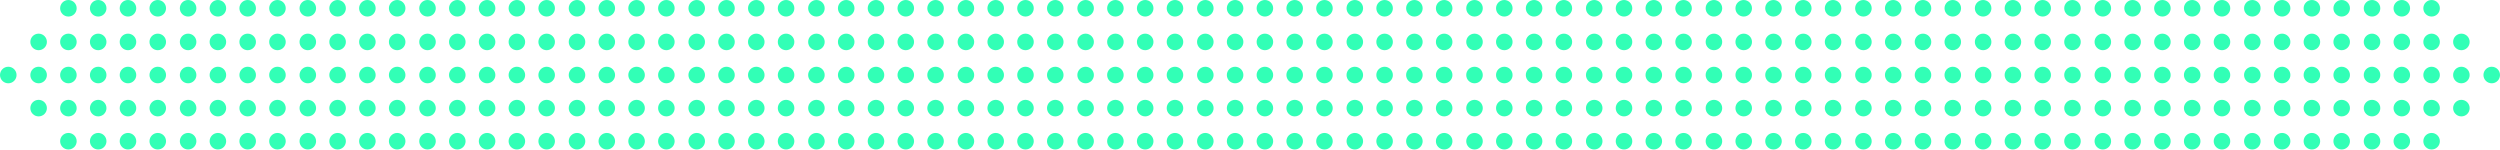 <?xml version="1.0" encoding="utf-8"?>
<!-- Generator: Adobe Illustrator 27.8.0, SVG Export Plug-In . SVG Version: 6.00 Build 0)  -->
<svg version="1.1" baseProfile="tiny" id="Layer_1" xmlns="http://www.w3.org/2000/svg" xmlns:xlink="http://www.w3.org/1999/xlink"
	 x="0px" y="0px" viewBox="0 0 453.2 27.2" overflow="visible" xml:space="preserve">
<circle fill="#32FFB6" cx="1.5" cy="13.6" r="1.5"/>
<circle fill="#32FFB6" cx="7" cy="7.6" r="1.5"/>
<circle fill="#32FFB6" cx="7" cy="13.6" r="1.5"/>
<circle fill="#32FFB6" cx="7" cy="19.6" r="1.5"/>
<circle fill="#32FFB6" cx="12.4" cy="1.5" r="1.5"/>
<circle fill="#32FFB6" cx="12.4" cy="7.6" r="1.5"/>
<circle fill="#32FFB6" cx="12.4" cy="13.6" r="1.5"/>
<circle fill="#32FFB6" cx="12.4" cy="19.6" r="1.5"/>
<circle fill="#32FFB6" cx="12.4" cy="25.6" r="1.5"/>
<circle fill="#32FFB6" cx="17.8" cy="1.5" r="1.5"/>
<circle fill="#32FFB6" cx="17.8" cy="7.6" r="1.5"/>
<circle fill="#32FFB6" cx="17.8" cy="13.6" r="1.5"/>
<circle fill="#32FFB6" cx="17.8" cy="19.6" r="1.5"/>
<circle fill="#32FFB6" cx="17.8" cy="25.6" r="1.5"/>
<circle fill="#32FFB6" cx="23.2" cy="1.5" r="1.5"/>
<circle fill="#32FFB6" cx="23.2" cy="7.6" r="1.5"/>
<circle fill="#32FFB6" cx="23.2" cy="13.6" r="1.5"/>
<circle fill="#32FFB6" cx="23.2" cy="19.6" r="1.5"/>
<circle fill="#32FFB6" cx="23.2" cy="25.6" r="1.5"/>
<circle fill="#32FFB6" cx="28.6" cy="1.5" r="1.5"/>
<circle fill="#32FFB6" cx="28.6" cy="7.6" r="1.5"/>
<circle fill="#32FFB6" cx="28.6" cy="13.6" r="1.5"/>
<circle fill="#32FFB6" cx="28.6" cy="19.6" r="1.5"/>
<circle fill="#32FFB6" cx="28.6" cy="25.6" r="1.5"/>
<circle fill="#32FFB6" cx="34.1" cy="1.5" r="1.5"/>
<circle fill="#32FFB6" cx="34.1" cy="7.6" r="1.5"/>
<circle fill="#32FFB6" cx="34.1" cy="13.6" r="1.5"/>
<circle fill="#32FFB6" cx="34.1" cy="19.6" r="1.5"/>
<circle fill="#32FFB6" cx="34.1" cy="25.6" r="1.5"/>
<circle fill="#32FFB6" cx="39.5" cy="1.5" r="1.5"/>
<circle fill="#32FFB6" cx="39.5" cy="7.6" r="1.5"/>
<circle fill="#32FFB6" cx="39.5" cy="13.6" r="1.5"/>
<circle fill="#32FFB6" cx="39.5" cy="19.6" r="1.5"/>
<circle fill="#32FFB6" cx="39.5" cy="25.6" r="1.5"/>
<circle fill="#32FFB6" cx="44.9" cy="1.5" r="1.5"/>
<circle fill="#32FFB6" cx="44.9" cy="7.6" r="1.5"/>
<circle fill="#32FFB6" cx="44.9" cy="13.6" r="1.5"/>
<circle fill="#32FFB6" cx="44.9" cy="19.6" r="1.5"/>
<circle fill="#32FFB6" cx="44.9" cy="25.6" r="1.5"/>
<circle fill="#32FFB6" cx="50.3" cy="1.5" r="1.5"/>
<circle fill="#32FFB6" cx="50.3" cy="7.6" r="1.5"/>
<circle fill="#32FFB6" cx="50.3" cy="13.6" r="1.5"/>
<circle fill="#32FFB6" cx="50.3" cy="19.6" r="1.5"/>
<circle fill="#32FFB6" cx="50.3" cy="25.6" r="1.5"/>
<circle fill="#32FFB6" cx="55.8" cy="1.5" r="1.5"/>
<circle fill="#32FFB6" cx="55.8" cy="7.6" r="1.5"/>
<circle fill="#32FFB6" cx="55.8" cy="13.6" r="1.5"/>
<circle fill="#32FFB6" cx="55.8" cy="19.6" r="1.5"/>
<circle fill="#32FFB6" cx="55.8" cy="25.6" r="1.5"/>
<circle fill="#32FFB6" cx="61.2" cy="1.5" r="1.5"/>
<circle fill="#32FFB6" cx="61.2" cy="7.6" r="1.5"/>
<circle fill="#32FFB6" cx="61.2" cy="13.6" r="1.5"/>
<circle fill="#32FFB6" cx="61.2" cy="19.6" r="1.5"/>
<circle fill="#32FFB6" cx="61.2" cy="25.6" r="1.5"/>
<circle fill="#32FFB6" cx="66.6" cy="1.5" r="1.5"/>
<circle fill="#32FFB6" cx="66.6" cy="7.6" r="1.5"/>
<circle fill="#32FFB6" cx="66.6" cy="13.6" r="1.5"/>
<circle fill="#32FFB6" cx="66.6" cy="19.6" r="1.5"/>
<circle fill="#32FFB6" cx="66.6" cy="25.6" r="1.5"/>
<circle fill="#32FFB6" cx="72" cy="1.5" r="1.5"/>
<circle fill="#32FFB6" cx="72" cy="7.6" r="1.5"/>
<circle fill="#32FFB6" cx="72" cy="13.6" r="1.5"/>
<circle fill="#32FFB6" cx="72" cy="19.6" r="1.5"/>
<circle fill="#32FFB6" cx="72" cy="25.6" r="1.5"/>
<circle fill="#32FFB6" cx="77.5" cy="1.5" r="1.5"/>
<circle fill="#32FFB6" cx="77.5" cy="7.6" r="1.5"/>
<circle fill="#32FFB6" cx="77.5" cy="13.6" r="1.5"/>
<circle fill="#32FFB6" cx="77.5" cy="19.6" r="1.5"/>
<circle fill="#32FFB6" cx="77.5" cy="25.6" r="1.5"/>
<circle fill="#32FFB6" cx="82.9" cy="1.5" r="1.5"/>
<circle fill="#32FFB6" cx="82.9" cy="7.6" r="1.5"/>
<circle fill="#32FFB6" cx="82.9" cy="13.6" r="1.5"/>
<circle fill="#32FFB6" cx="82.9" cy="19.6" r="1.5"/>
<circle fill="#32FFB6" cx="82.9" cy="25.6" r="1.5"/>
<circle fill="#32FFB6" cx="88.3" cy="1.5" r="1.5"/>
<circle fill="#32FFB6" cx="88.3" cy="7.6" r="1.5"/>
<circle fill="#32FFB6" cx="88.3" cy="13.6" r="1.5"/>
<circle fill="#32FFB6" cx="88.3" cy="19.6" r="1.5"/>
<circle fill="#32FFB6" cx="88.3" cy="25.6" r="1.5"/>
<circle fill="#32FFB6" cx="93.7" cy="1.5" r="1.5"/>
<circle fill="#32FFB6" cx="93.7" cy="7.6" r="1.5"/>
<circle fill="#32FFB6" cx="93.7" cy="13.6" r="1.5"/>
<circle fill="#32FFB6" cx="93.7" cy="19.6" r="1.5"/>
<circle fill="#32FFB6" cx="93.7" cy="25.6" r="1.5"/>
<circle fill="#32FFB6" cx="99.1" cy="1.5" r="1.5"/>
<circle fill="#32FFB6" cx="99.1" cy="7.6" r="1.5"/>
<circle fill="#32FFB6" cx="99.1" cy="13.6" r="1.5"/>
<circle fill="#32FFB6" cx="99.1" cy="19.6" r="1.5"/>
<circle fill="#32FFB6" cx="99.1" cy="25.6" r="1.5"/>
<circle fill="#32FFB6" cx="104.6" cy="1.5" r="1.5"/>
<circle fill="#32FFB6" cx="104.6" cy="7.6" r="1.5"/>
<circle fill="#32FFB6" cx="104.6" cy="13.6" r="1.5"/>
<circle fill="#32FFB6" cx="104.6" cy="19.6" r="1.5"/>
<circle fill="#32FFB6" cx="104.6" cy="25.6" r="1.5"/>
<circle fill="#32FFB6" cx="110" cy="1.5" r="1.5"/>
<circle fill="#32FFB6" cx="110" cy="7.6" r="1.5"/>
<circle fill="#32FFB6" cx="110" cy="13.6" r="1.5"/>
<circle fill="#32FFB6" cx="110" cy="19.6" r="1.5"/>
<circle fill="#32FFB6" cx="110" cy="25.6" r="1.5"/>
<circle fill="#32FFB6" cx="115.4" cy="1.5" r="1.5"/>
<circle fill="#32FFB6" cx="115.4" cy="7.6" r="1.5"/>
<circle fill="#32FFB6" cx="115.4" cy="13.6" r="1.5"/>
<circle fill="#32FFB6" cx="115.4" cy="19.6" r="1.5"/>
<circle fill="#32FFB6" cx="115.4" cy="25.6" r="1.5"/>
<circle fill="#32FFB6" cx="120.8" cy="1.5" r="1.5"/>
<circle fill="#32FFB6" cx="120.8" cy="7.6" r="1.5"/>
<circle fill="#32FFB6" cx="120.8" cy="13.6" r="1.5"/>
<circle fill="#32FFB6" cx="120.8" cy="19.6" r="1.5"/>
<circle fill="#32FFB6" cx="120.8" cy="25.6" r="1.5"/>
<circle fill="#32FFB6" cx="126.3" cy="1.5" r="1.5"/>
<circle fill="#32FFB6" cx="126.3" cy="7.6" r="1.5"/>
<circle fill="#32FFB6" cx="126.3" cy="13.6" r="1.5"/>
<circle fill="#32FFB6" cx="126.3" cy="19.6" r="1.5"/>
<circle fill="#32FFB6" cx="126.3" cy="25.6" r="1.5"/>
<circle fill="#32FFB6" cx="131.7" cy="1.5" r="1.5"/>
<circle fill="#32FFB6" cx="131.7" cy="7.6" r="1.5"/>
<circle fill="#32FFB6" cx="131.7" cy="13.6" r="1.5"/>
<circle fill="#32FFB6" cx="131.7" cy="19.6" r="1.5"/>
<circle fill="#32FFB6" cx="131.7" cy="25.6" r="1.5"/>
<circle fill="#32FFB6" cx="137.1" cy="1.5" r="1.5"/>
<circle fill="#32FFB6" cx="137.1" cy="7.6" r="1.5"/>
<circle fill="#32FFB6" cx="137.1" cy="13.6" r="1.5"/>
<circle fill="#32FFB6" cx="137.1" cy="19.6" r="1.5"/>
<circle fill="#32FFB6" cx="137.1" cy="25.6" r="1.5"/>
<circle fill="#32FFB6" cx="142.5" cy="1.5" r="1.5"/>
<circle fill="#32FFB6" cx="142.5" cy="7.6" r="1.5"/>
<circle fill="#32FFB6" cx="142.5" cy="13.6" r="1.5"/>
<circle fill="#32FFB6" cx="142.5" cy="19.6" r="1.5"/>
<circle fill="#32FFB6" cx="142.5" cy="25.6" r="1.5"/>
<circle fill="#32FFB6" cx="148" cy="1.5" r="1.5"/>
<circle fill="#32FFB6" cx="148" cy="7.6" r="1.5"/>
<circle fill="#32FFB6" cx="148" cy="13.6" r="1.5"/>
<circle fill="#32FFB6" cx="148" cy="19.6" r="1.5"/>
<circle fill="#32FFB6" cx="148" cy="25.6" r="1.5"/>
<circle fill="#32FFB6" cx="153.4" cy="1.5" r="1.5"/>
<circle fill="#32FFB6" cx="153.4" cy="7.6" r="1.5"/>
<circle fill="#32FFB6" cx="153.4" cy="13.6" r="1.5"/>
<circle fill="#32FFB6" cx="153.4" cy="19.6" r="1.5"/>
<circle fill="#32FFB6" cx="153.4" cy="25.6" r="1.5"/>
<circle fill="#32FFB6" cx="158.8" cy="1.5" r="1.5"/>
<circle fill="#32FFB6" cx="158.8" cy="7.6" r="1.5"/>
<circle fill="#32FFB6" cx="158.8" cy="13.6" r="1.5"/>
<circle fill="#32FFB6" cx="158.8" cy="19.6" r="1.5"/>
<circle fill="#32FFB6" cx="158.8" cy="25.6" r="1.5"/>
<circle fill="#32FFB6" cx="164.2" cy="1.5" r="1.5"/>
<circle fill="#32FFB6" cx="164.2" cy="7.6" r="1.5"/>
<circle fill="#32FFB6" cx="164.2" cy="13.6" r="1.5"/>
<circle fill="#32FFB6" cx="164.2" cy="19.6" r="1.5"/>
<circle fill="#32FFB6" cx="164.2" cy="25.6" r="1.5"/>
<circle fill="#32FFB6" cx="169.6" cy="1.5" r="1.5"/>
<circle fill="#32FFB6" cx="169.6" cy="7.6" r="1.5"/>
<circle fill="#32FFB6" cx="169.6" cy="13.6" r="1.5"/>
<circle fill="#32FFB6" cx="169.6" cy="19.6" r="1.5"/>
<circle fill="#32FFB6" cx="169.6" cy="25.6" r="1.5"/>
<circle fill="#32FFB6" cx="175.1" cy="1.5" r="1.5"/>
<circle fill="#32FFB6" cx="175.1" cy="7.6" r="1.5"/>
<circle fill="#32FFB6" cx="175.1" cy="13.6" r="1.5"/>
<circle fill="#32FFB6" cx="175.1" cy="19.6" r="1.5"/>
<circle fill="#32FFB6" cx="175.1" cy="25.6" r="1.5"/>
<circle fill="#32FFB6" cx="180.5" cy="1.5" r="1.5"/>
<circle fill="#32FFB6" cx="180.5" cy="7.6" r="1.5"/>
<circle fill="#32FFB6" cx="180.5" cy="13.6" r="1.5"/>
<circle fill="#32FFB6" cx="180.5" cy="19.6" r="1.5"/>
<circle fill="#32FFB6" cx="180.5" cy="25.6" r="1.5"/>
<circle fill="#32FFB6" cx="185.9" cy="1.5" r="1.5"/>
<circle fill="#32FFB6" cx="185.9" cy="7.6" r="1.5"/>
<circle fill="#32FFB6" cx="185.9" cy="13.6" r="1.5"/>
<circle fill="#32FFB6" cx="185.9" cy="19.6" r="1.5"/>
<circle fill="#32FFB6" cx="185.9" cy="25.6" r="1.5"/>
<circle fill="#32FFB6" cx="191.3" cy="1.5" r="1.5"/>
<circle fill="#32FFB6" cx="191.3" cy="7.6" r="1.5"/>
<circle fill="#32FFB6" cx="191.3" cy="13.6" r="1.5"/>
<circle fill="#32FFB6" cx="191.3" cy="19.6" r="1.5"/>
<circle fill="#32FFB6" cx="191.3" cy="25.6" r="1.5"/>
<circle fill="#32FFB6" cx="196.8" cy="1.5" r="1.5"/>
<circle fill="#32FFB6" cx="196.8" cy="7.6" r="1.5"/>
<circle fill="#32FFB6" cx="196.8" cy="13.6" r="1.5"/>
<circle fill="#32FFB6" cx="196.8" cy="19.6" r="1.5"/>
<circle fill="#32FFB6" cx="196.8" cy="25.6" r="1.5"/>
<circle fill="#32FFB6" cx="202.2" cy="1.5" r="1.5"/>
<circle fill="#32FFB6" cx="202.2" cy="7.6" r="1.5"/>
<circle fill="#32FFB6" cx="202.2" cy="13.6" r="1.5"/>
<circle fill="#32FFB6" cx="202.2" cy="19.6" r="1.5"/>
<circle fill="#32FFB6" cx="202.2" cy="25.6" r="1.5"/>
<circle fill="#32FFB6" cx="207.6" cy="1.5" r="1.5"/>
<circle fill="#32FFB6" cx="207.6" cy="7.6" r="1.5"/>
<circle fill="#32FFB6" cx="207.6" cy="13.6" r="1.5"/>
<circle fill="#32FFB6" cx="207.6" cy="19.6" r="1.5"/>
<circle fill="#32FFB6" cx="207.6" cy="25.6" r="1.5"/>
<circle fill="#32FFB6" cx="213" cy="1.5" r="1.5"/>
<circle fill="#32FFB6" cx="213" cy="7.6" r="1.5"/>
<circle fill="#32FFB6" cx="213" cy="13.6" r="1.5"/>
<circle fill="#32FFB6" cx="213" cy="19.6" r="1.5"/>
<circle fill="#32FFB6" cx="213" cy="25.6" r="1.5"/>
<circle fill="#32FFB6" cx="218.5" cy="1.5" r="1.5"/>
<circle fill="#32FFB6" cx="218.5" cy="7.6" r="1.5"/>
<circle fill="#32FFB6" cx="218.5" cy="13.6" r="1.5"/>
<circle fill="#32FFB6" cx="218.5" cy="19.6" r="1.5"/>
<circle fill="#32FFB6" cx="218.5" cy="25.6" r="1.5"/>
<circle fill="#32FFB6" cx="223.9" cy="1.5" r="1.5"/>
<circle fill="#32FFB6" cx="223.9" cy="7.6" r="1.5"/>
<circle fill="#32FFB6" cx="223.9" cy="13.6" r="1.5"/>
<circle fill="#32FFB6" cx="223.9" cy="19.6" r="1.5"/>
<circle fill="#32FFB6" cx="223.9" cy="25.6" r="1.5"/>
<circle fill="#32FFB6" cx="229.3" cy="1.5" r="1.5"/>
<circle fill="#32FFB6" cx="229.3" cy="7.6" r="1.5"/>
<circle fill="#32FFB6" cx="229.3" cy="13.6" r="1.5"/>
<circle fill="#32FFB6" cx="229.3" cy="19.6" r="1.5"/>
<circle fill="#32FFB6" cx="229.3" cy="25.6" r="1.5"/>
<circle fill="#32FFB6" cx="234.7" cy="1.5" r="1.5"/>
<circle fill="#32FFB6" cx="234.7" cy="7.6" r="1.5"/>
<circle fill="#32FFB6" cx="234.7" cy="13.6" r="1.5"/>
<circle fill="#32FFB6" cx="234.7" cy="19.6" r="1.5"/>
<circle fill="#32FFB6" cx="234.7" cy="25.6" r="1.5"/>
<circle fill="#32FFB6" cx="240.1" cy="1.5" r="1.5"/>
<circle fill="#32FFB6" cx="240.1" cy="7.6" r="1.5"/>
<circle fill="#32FFB6" cx="240.1" cy="13.6" r="1.5"/>
<circle fill="#32FFB6" cx="240.1" cy="19.6" r="1.5"/>
<circle fill="#32FFB6" cx="240.1" cy="25.6" r="1.5"/>
<circle fill="#32FFB6" cx="245.6" cy="1.5" r="1.5"/>
<circle fill="#32FFB6" cx="245.6" cy="7.6" r="1.5"/>
<circle fill="#32FFB6" cx="245.6" cy="13.6" r="1.5"/>
<circle fill="#32FFB6" cx="245.6" cy="19.6" r="1.5"/>
<circle fill="#32FFB6" cx="245.6" cy="25.6" r="1.5"/>
<circle fill="#32FFB6" cx="251" cy="1.5" r="1.5"/>
<circle fill="#32FFB6" cx="251" cy="7.6" r="1.5"/>
<circle fill="#32FFB6" cx="251" cy="13.6" r="1.5"/>
<circle fill="#32FFB6" cx="251" cy="19.6" r="1.5"/>
<circle fill="#32FFB6" cx="251" cy="25.6" r="1.5"/>
<circle fill="#32FFB6" cx="256.4" cy="1.5" r="1.5"/>
<circle fill="#32FFB6" cx="256.4" cy="7.6" r="1.5"/>
<circle fill="#32FFB6" cx="256.4" cy="13.6" r="1.5"/>
<circle fill="#32FFB6" cx="256.4" cy="19.6" r="1.5"/>
<circle fill="#32FFB6" cx="256.4" cy="25.6" r="1.5"/>
<circle fill="#32FFB6" cx="261.8" cy="1.5" r="1.5"/>
<circle fill="#32FFB6" cx="261.8" cy="7.6" r="1.5"/>
<circle fill="#32FFB6" cx="261.8" cy="13.6" r="1.5"/>
<circle fill="#32FFB6" cx="261.8" cy="19.6" r="1.5"/>
<circle fill="#32FFB6" cx="261.8" cy="25.6" r="1.5"/>
<circle fill="#32FFB6" cx="267.3" cy="1.5" r="1.5"/>
<circle fill="#32FFB6" cx="267.3" cy="7.6" r="1.5"/>
<circle fill="#32FFB6" cx="267.3" cy="13.6" r="1.5"/>
<circle fill="#32FFB6" cx="267.3" cy="19.6" r="1.5"/>
<circle fill="#32FFB6" cx="267.3" cy="25.6" r="1.5"/>
<circle fill="#32FFB6" cx="272.7" cy="1.5" r="1.5"/>
<circle fill="#32FFB6" cx="272.7" cy="7.6" r="1.5"/>
<circle fill="#32FFB6" cx="272.7" cy="13.6" r="1.5"/>
<circle fill="#32FFB6" cx="272.7" cy="19.6" r="1.5"/>
<circle fill="#32FFB6" cx="272.7" cy="25.6" r="1.5"/>
<circle fill="#32FFB6" cx="278.1" cy="1.5" r="1.5"/>
<circle fill="#32FFB6" cx="278.1" cy="7.6" r="1.5"/>
<circle fill="#32FFB6" cx="278.1" cy="13.6" r="1.5"/>
<circle fill="#32FFB6" cx="278.1" cy="19.6" r="1.5"/>
<circle fill="#32FFB6" cx="278.1" cy="25.6" r="1.5"/>
<circle fill="#32FFB6" cx="283.5" cy="1.5" r="1.5"/>
<circle fill="#32FFB6" cx="283.5" cy="7.6" r="1.5"/>
<circle fill="#32FFB6" cx="283.5" cy="13.6" r="1.5"/>
<circle fill="#32FFB6" cx="283.5" cy="19.6" r="1.5"/>
<circle fill="#32FFB6" cx="283.5" cy="25.6" r="1.5"/>
<circle fill="#32FFB6" cx="289" cy="1.5" r="1.5"/>
<circle fill="#32FFB6" cx="289" cy="7.6" r="1.5"/>
<circle fill="#32FFB6" cx="289" cy="13.6" r="1.5"/>
<circle fill="#32FFB6" cx="289" cy="19.6" r="1.5"/>
<circle fill="#32FFB6" cx="289" cy="25.6" r="1.5"/>
<circle fill="#32FFB6" cx="294.4" cy="1.5" r="1.5"/>
<circle fill="#32FFB6" cx="294.4" cy="7.6" r="1.5"/>
<circle fill="#32FFB6" cx="294.4" cy="13.6" r="1.5"/>
<circle fill="#32FFB6" cx="294.4" cy="19.6" r="1.5"/>
<circle fill="#32FFB6" cx="294.4" cy="25.6" r="1.5"/>
<circle fill="#32FFB6" cx="299.8" cy="1.5" r="1.5"/>
<circle fill="#32FFB6" cx="299.8" cy="7.6" r="1.5"/>
<circle fill="#32FFB6" cx="299.8" cy="13.6" r="1.5"/>
<circle fill="#32FFB6" cx="299.8" cy="19.6" r="1.5"/>
<circle fill="#32FFB6" cx="299.8" cy="25.6" r="1.5"/>
<circle fill="#32FFB6" cx="305.2" cy="1.5" r="1.5"/>
<circle fill="#32FFB6" cx="305.2" cy="7.6" r="1.5"/>
<circle fill="#32FFB6" cx="305.2" cy="13.6" r="1.5"/>
<circle fill="#32FFB6" cx="305.2" cy="19.6" r="1.5"/>
<circle fill="#32FFB6" cx="305.2" cy="25.6" r="1.5"/>
<circle fill="#32FFB6" cx="310.7" cy="1.5" r="1.5"/>
<circle fill="#32FFB6" cx="310.7" cy="7.6" r="1.5"/>
<circle fill="#32FFB6" cx="310.7" cy="13.6" r="1.5"/>
<circle fill="#32FFB6" cx="310.7" cy="19.6" r="1.5"/>
<circle fill="#32FFB6" cx="310.7" cy="25.6" r="1.5"/>
<circle fill="#32FFB6" cx="316.1" cy="1.5" r="1.5"/>
<circle fill="#32FFB6" cx="316.1" cy="7.6" r="1.5"/>
<circle fill="#32FFB6" cx="316.1" cy="13.6" r="1.5"/>
<circle fill="#32FFB6" cx="316.1" cy="19.6" r="1.5"/>
<circle fill="#32FFB6" cx="316.1" cy="25.6" r="1.5"/>
<circle fill="#32FFB6" cx="321.5" cy="1.5" r="1.5"/>
<circle fill="#32FFB6" cx="321.5" cy="7.6" r="1.5"/>
<circle fill="#32FFB6" cx="321.5" cy="13.6" r="1.5"/>
<circle fill="#32FFB6" cx="321.5" cy="19.6" r="1.5"/>
<circle fill="#32FFB6" cx="321.5" cy="25.6" r="1.5"/>
<circle fill="#32FFB6" cx="326.9" cy="1.5" r="1.5"/>
<circle fill="#32FFB6" cx="326.9" cy="7.6" r="1.5"/>
<circle fill="#32FFB6" cx="326.9" cy="13.6" r="1.5"/>
<circle fill="#32FFB6" cx="326.9" cy="19.6" r="1.5"/>
<circle fill="#32FFB6" cx="326.9" cy="25.6" r="1.5"/>
<circle fill="#32FFB6" cx="332.3" cy="1.5" r="1.5"/>
<circle fill="#32FFB6" cx="332.3" cy="7.6" r="1.5"/>
<circle fill="#32FFB6" cx="332.3" cy="13.6" r="1.5"/>
<circle fill="#32FFB6" cx="332.3" cy="19.6" r="1.5"/>
<circle fill="#32FFB6" cx="332.3" cy="25.6" r="1.5"/>
<circle fill="#32FFB6" cx="337.8" cy="1.5" r="1.5"/>
<circle fill="#32FFB6" cx="337.8" cy="7.6" r="1.5"/>
<circle fill="#32FFB6" cx="337.8" cy="13.6" r="1.5"/>
<circle fill="#32FFB6" cx="337.8" cy="19.6" r="1.5"/>
<circle fill="#32FFB6" cx="337.8" cy="25.6" r="1.5"/>
<circle fill="#32FFB6" cx="343.2" cy="1.5" r="1.5"/>
<circle fill="#32FFB6" cx="343.2" cy="7.6" r="1.5"/>
<circle fill="#32FFB6" cx="343.2" cy="13.6" r="1.5"/>
<circle fill="#32FFB6" cx="343.2" cy="19.6" r="1.5"/>
<circle fill="#32FFB6" cx="343.2" cy="25.6" r="1.5"/>
<circle fill="#32FFB6" cx="348.6" cy="1.5" r="1.5"/>
<circle fill="#32FFB6" cx="348.6" cy="7.6" r="1.5"/>
<circle fill="#32FFB6" cx="348.6" cy="13.6" r="1.5"/>
<circle fill="#32FFB6" cx="348.6" cy="19.6" r="1.5"/>
<circle fill="#32FFB6" cx="348.6" cy="25.6" r="1.5"/>
<circle fill="#32FFB6" cx="354" cy="1.5" r="1.5"/>
<circle fill="#32FFB6" cx="354" cy="7.6" r="1.5"/>
<circle fill="#32FFB6" cx="354" cy="13.6" r="1.5"/>
<circle fill="#32FFB6" cx="354" cy="19.6" r="1.5"/>
<circle fill="#32FFB6" cx="354" cy="25.6" r="1.5"/>
<circle fill="#32FFB6" cx="359.5" cy="1.5" r="1.5"/>
<circle fill="#32FFB6" cx="359.5" cy="7.6" r="1.5"/>
<circle fill="#32FFB6" cx="359.5" cy="13.6" r="1.5"/>
<circle fill="#32FFB6" cx="359.5" cy="19.6" r="1.5"/>
<circle fill="#32FFB6" cx="359.5" cy="25.6" r="1.5"/>
<circle fill="#32FFB6" cx="364.9" cy="1.5" r="1.5"/>
<circle fill="#32FFB6" cx="364.9" cy="7.6" r="1.5"/>
<circle fill="#32FFB6" cx="364.9" cy="13.6" r="1.5"/>
<circle fill="#32FFB6" cx="364.9" cy="19.6" r="1.5"/>
<circle fill="#32FFB6" cx="364.9" cy="25.6" r="1.5"/>
<circle fill="#32FFB6" cx="370.3" cy="1.5" r="1.5"/>
<circle fill="#32FFB6" cx="370.3" cy="7.6" r="1.5"/>
<circle fill="#32FFB6" cx="370.3" cy="13.6" r="1.5"/>
<circle fill="#32FFB6" cx="370.3" cy="19.6" r="1.5"/>
<circle fill="#32FFB6" cx="370.3" cy="25.6" r="1.5"/>
<circle fill="#32FFB6" cx="375.7" cy="1.5" r="1.5"/>
<circle fill="#32FFB6" cx="375.7" cy="7.6" r="1.5"/>
<circle fill="#32FFB6" cx="375.7" cy="13.6" r="1.5"/>
<circle fill="#32FFB6" cx="375.7" cy="19.6" r="1.5"/>
<circle fill="#32FFB6" cx="375.7" cy="25.6" r="1.5"/>
<circle fill="#32FFB6" cx="381.2" cy="1.5" r="1.5"/>
<circle fill="#32FFB6" cx="381.2" cy="7.6" r="1.5"/>
<circle fill="#32FFB6" cx="381.2" cy="13.6" r="1.5"/>
<circle fill="#32FFB6" cx="381.2" cy="19.6" r="1.5"/>
<circle fill="#32FFB6" cx="381.2" cy="25.6" r="1.5"/>
<circle fill="#32FFB6" cx="386.6" cy="1.5" r="1.5"/>
<circle fill="#32FFB6" cx="386.6" cy="7.6" r="1.5"/>
<circle fill="#32FFB6" cx="386.6" cy="13.6" r="1.5"/>
<circle fill="#32FFB6" cx="386.6" cy="19.6" r="1.5"/>
<circle fill="#32FFB6" cx="386.6" cy="25.6" r="1.5"/>
<circle fill="#32FFB6" cx="392" cy="1.5" r="1.5"/>
<circle fill="#32FFB6" cx="392" cy="7.6" r="1.5"/>
<circle fill="#32FFB6" cx="392" cy="13.6" r="1.5"/>
<circle fill="#32FFB6" cx="392" cy="19.6" r="1.5"/>
<circle fill="#32FFB6" cx="392" cy="25.6" r="1.5"/>
<circle fill="#32FFB6" cx="397.4" cy="1.5" r="1.5"/>
<circle fill="#32FFB6" cx="397.4" cy="7.6" r="1.5"/>
<circle fill="#32FFB6" cx="397.4" cy="13.6" r="1.5"/>
<circle fill="#32FFB6" cx="397.4" cy="19.6" r="1.5"/>
<circle fill="#32FFB6" cx="397.4" cy="25.6" r="1.5"/>
<circle fill="#32FFB6" cx="402.8" cy="1.5" r="1.5"/>
<circle fill="#32FFB6" cx="402.8" cy="7.6" r="1.5"/>
<circle fill="#32FFB6" cx="402.8" cy="13.6" r="1.5"/>
<circle fill="#32FFB6" cx="402.8" cy="19.6" r="1.5"/>
<circle fill="#32FFB6" cx="402.8" cy="25.6" r="1.5"/>
<circle fill="#32FFB6" cx="408.3" cy="1.5" r="1.5"/>
<circle fill="#32FFB6" cx="408.3" cy="7.6" r="1.5"/>
<circle fill="#32FFB6" cx="408.3" cy="13.6" r="1.5"/>
<circle fill="#32FFB6" cx="408.3" cy="19.6" r="1.5"/>
<circle fill="#32FFB6" cx="408.3" cy="25.6" r="1.5"/>
<circle fill="#32FFB6" cx="413.7" cy="1.5" r="1.5"/>
<circle fill="#32FFB6" cx="413.7" cy="7.6" r="1.5"/>
<circle fill="#32FFB6" cx="413.7" cy="13.6" r="1.5"/>
<circle fill="#32FFB6" cx="413.7" cy="19.6" r="1.5"/>
<circle fill="#32FFB6" cx="413.7" cy="25.6" r="1.5"/>
<circle fill="#32FFB6" cx="419.1" cy="1.5" r="1.5"/>
<circle fill="#32FFB6" cx="419.1" cy="7.6" r="1.5"/>
<circle fill="#32FFB6" cx="419.1" cy="13.6" r="1.5"/>
<circle fill="#32FFB6" cx="419.1" cy="19.6" r="1.5"/>
<circle fill="#32FFB6" cx="419.1" cy="25.6" r="1.5"/>
<circle fill="#32FFB6" cx="424.5" cy="1.5" r="1.5"/>
<circle fill="#32FFB6" cx="424.5" cy="7.6" r="1.5"/>
<circle fill="#32FFB6" cx="424.5" cy="13.6" r="1.5"/>
<circle fill="#32FFB6" cx="424.5" cy="19.6" r="1.5"/>
<circle fill="#32FFB6" cx="424.5" cy="25.6" r="1.5"/>
<circle fill="#32FFB6" cx="430" cy="1.5" r="1.5"/>
<circle fill="#32FFB6" cx="430" cy="7.6" r="1.5"/>
<circle fill="#32FFB6" cx="430" cy="13.6" r="1.5"/>
<circle fill="#32FFB6" cx="430" cy="19.6" r="1.5"/>
<circle fill="#32FFB6" cx="430" cy="25.6" r="1.5"/>
<circle fill="#32FFB6" cx="435.4" cy="1.5" r="1.5"/>
<circle fill="#32FFB6" cx="435.4" cy="7.6" r="1.5"/>
<circle fill="#32FFB6" cx="435.4" cy="13.6" r="1.5"/>
<circle fill="#32FFB6" cx="435.4" cy="19.6" r="1.5"/>
<circle fill="#32FFB6" cx="435.4" cy="25.6" r="1.5"/>
<circle fill="#32FFB6" cx="440.8" cy="1.5" r="1.5"/>
<circle fill="#32FFB6" cx="440.8" cy="7.6" r="1.5"/>
<circle fill="#32FFB6" cx="440.8" cy="13.6" r="1.5"/>
<circle fill="#32FFB6" cx="440.8" cy="19.6" r="1.5"/>
<circle fill="#32FFB6" cx="440.8" cy="25.6" r="1.5"/>
<circle fill="#32FFB6" cx="446.2" cy="7.6" r="1.5"/>
<circle fill="#32FFB6" cx="446.2" cy="13.6" r="1.5"/>
<circle fill="#32FFB6" cx="446.2" cy="19.6" r="1.5"/>
<circle fill="#32FFB6" cx="451.7" cy="13.6" r="1.5"/>
</svg>
